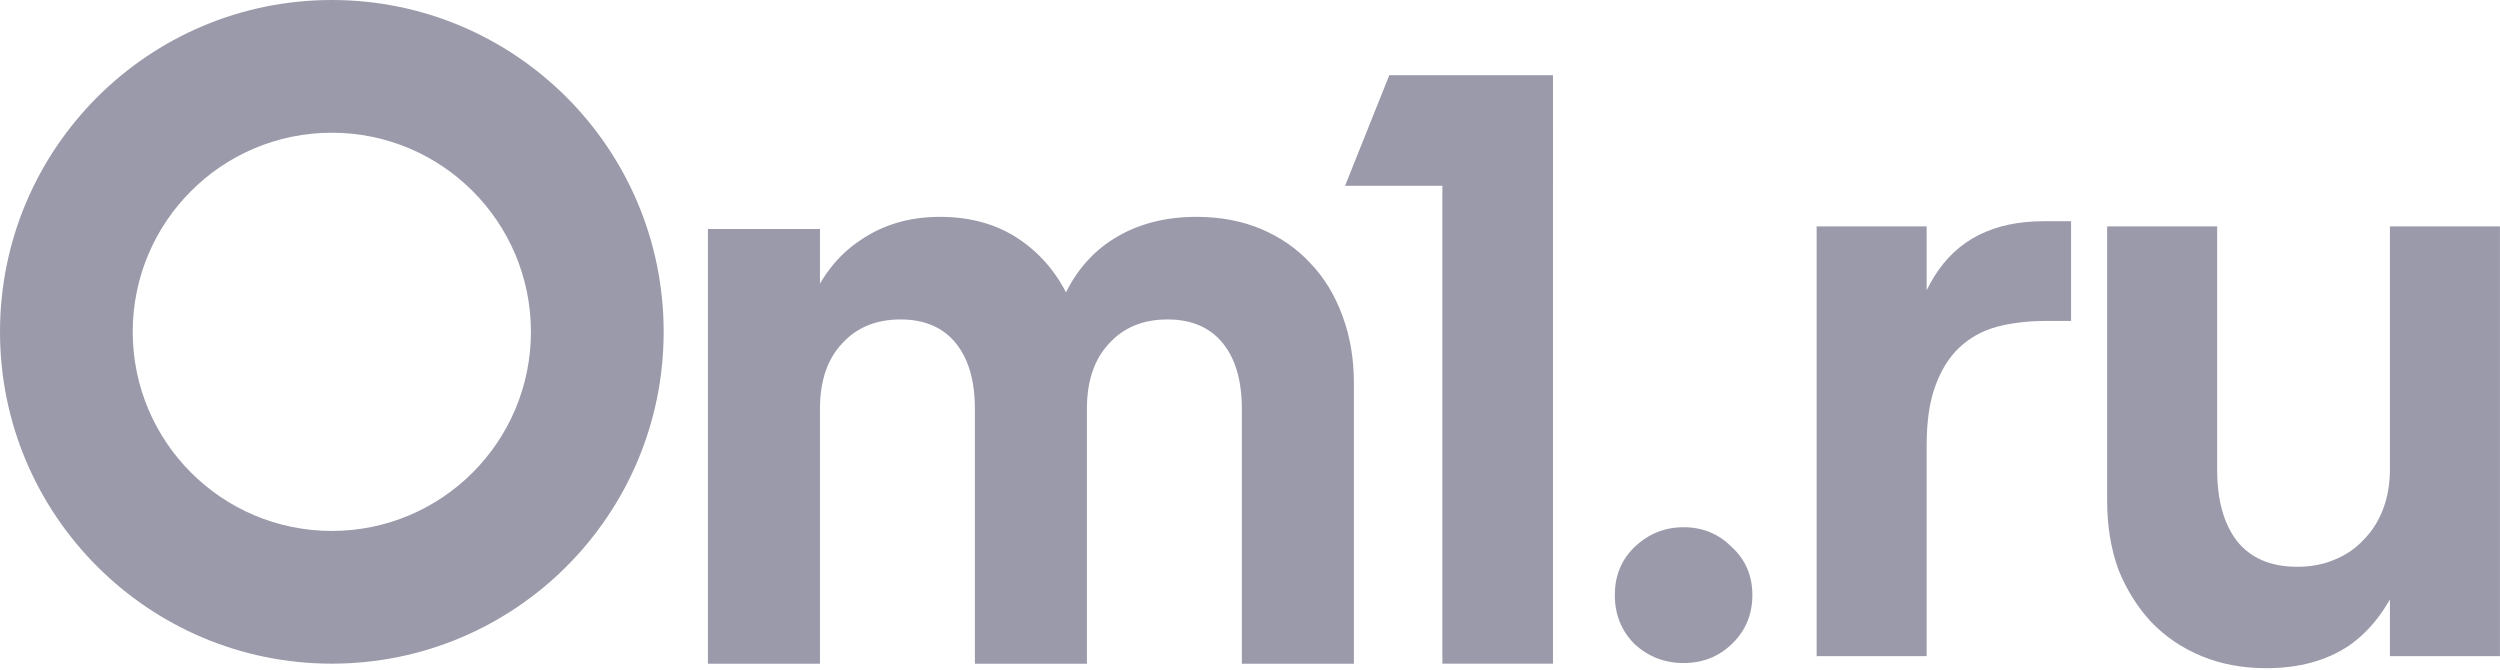 <svg width="153" height="41" viewBox="0 0 153 41" fill="#9A9AAB" xmlns="http://www.w3.org/2000/svg">
<path fill-rule="evenodd" clip-rule="evenodd" d="M20.308 8.123C13.579 8.123 8.123 13.579 8.123 20.308C8.123 27.038 13.579 32.493 20.308 32.493C27.038 32.493 32.493 27.038 32.493 20.308C32.493 13.579 27.038 8.123 20.308 8.123ZM0 20.308C0 9.092 9.092 0 20.308 0C31.524 0 40.616 9.092 40.616 20.308C40.616 31.524 31.524 40.616 20.308 40.616C9.092 40.616 0 31.524 0 20.308Z" fill="#9A9AAB"/>
<path d="M98.828 36.422C98.828 35.23 99.231 34.248 100.038 33.476C100.88 32.669 101.879 32.266 103.036 32.266C104.194 32.266 105.176 32.669 105.982 33.476C106.824 34.248 107.245 35.23 107.245 36.422C107.245 37.614 106.824 38.614 105.982 39.42C105.176 40.192 104.194 40.578 103.036 40.578C101.879 40.578 100.88 40.192 100.038 39.42C99.231 38.614 98.828 37.614 98.828 36.422Z" fill="#9A9AAB"/>
<path d="M111.178 13.855H117.911V40.157H111.178V13.855ZM126.749 13.539V19.641H125.223C124.101 19.641 123.084 19.764 122.172 20.009C121.295 20.255 120.541 20.676 119.91 21.272C119.279 21.868 118.788 22.657 118.437 23.639C118.086 24.586 117.911 25.796 117.911 27.269H116.28C116.28 22.605 116.982 19.15 118.385 16.906C119.787 14.661 122.014 13.539 125.065 13.539H126.749Z" fill="#9A9AAB"/>
<path d="M135.69 13.855V28.742C135.69 30.6 136.093 32.056 136.9 33.108C137.742 34.16 138.969 34.686 140.582 34.686C141.424 34.686 142.178 34.546 142.844 34.265C143.546 33.984 144.142 33.581 144.633 33.055C145.159 32.529 145.562 31.898 145.843 31.161C146.123 30.425 146.263 29.618 146.263 28.742L146.947 35.265C146.176 37.158 145.106 38.579 143.738 39.526C142.371 40.437 140.687 40.893 138.689 40.893C137.251 40.893 135.936 40.648 134.743 40.157C133.551 39.666 132.516 38.964 131.64 38.053C130.798 37.141 130.132 36.071 129.641 34.844C129.185 33.581 128.957 32.178 128.957 30.635V13.855H135.69ZM152.997 13.855V40.157H146.263V13.855H152.997Z" fill="#9A9AAB"/>
<path d="M59.663 40.62V25.03C59.663 23.292 59.27 21.944 58.484 20.986C57.698 20.029 56.573 19.55 55.109 19.55C53.609 19.55 52.413 20.047 51.52 21.04C50.627 21.997 50.181 23.328 50.181 25.03L49.484 18.805C50.199 16.996 51.252 15.63 52.645 14.708C54.038 13.75 55.663 13.271 57.52 13.271C59.413 13.271 61.037 13.733 62.395 14.655C63.752 15.577 64.787 16.836 65.501 18.433L64.966 18.486C65.68 16.783 66.751 15.488 68.18 14.602C69.608 13.715 71.287 13.271 73.215 13.271C74.679 13.271 76.001 13.52 77.179 14.016C78.358 14.513 79.358 15.205 80.179 16.091C81.036 16.978 81.697 18.06 82.161 19.337C82.625 20.579 82.858 21.944 82.858 23.434V40.62H76.001V25.03C76.001 23.292 75.608 21.944 74.822 20.986C74.037 20.029 72.912 19.55 71.448 19.55C69.948 19.55 68.751 20.047 67.858 21.04C66.966 21.997 66.519 23.328 66.519 25.03V40.62H59.663ZM43.324 40.62V14.016H50.181V40.62H43.324Z" fill="#9A9AAB"/>
<rect x="88.273" y="8.123" width="6.769" height="32.493" fill="#9A9AAB"/>
<path d="M85.024 4.604H95.043V11.373H82.316L85.024 4.604Z" fill="#9A9AAB"/>
</svg>
